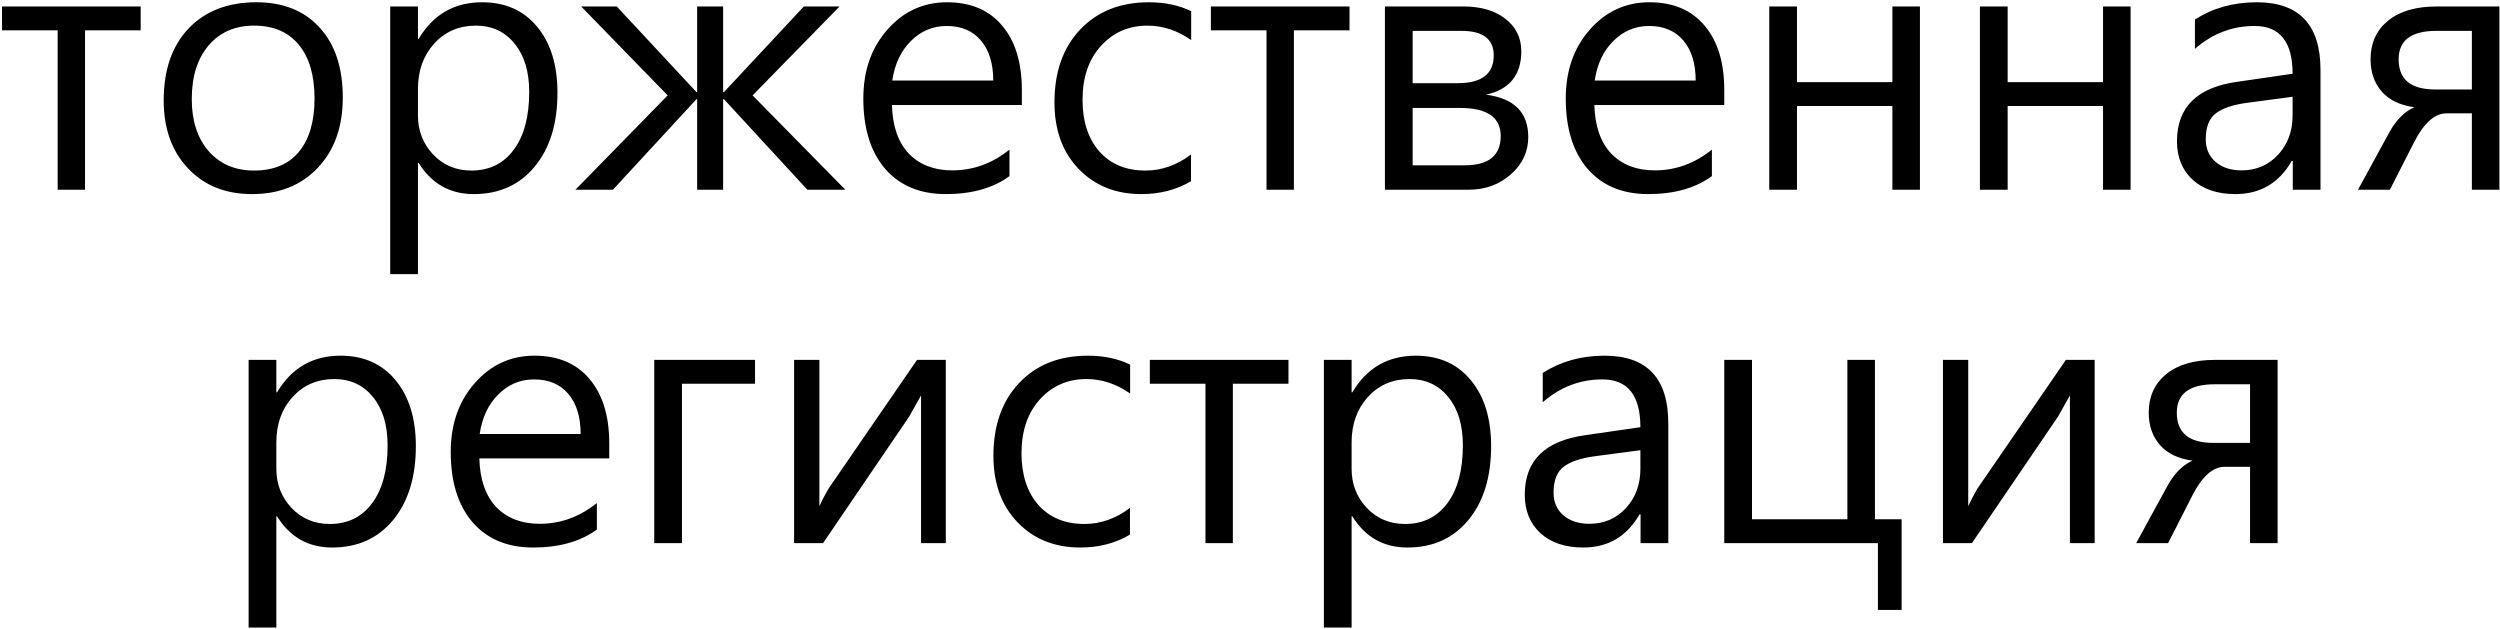 <?xml version="1.0" encoding="UTF-8"?> <svg xmlns="http://www.w3.org/2000/svg" width="672" height="169" viewBox="0 0 672 169" fill="none"><path d="M37.812 8.156H22.859V51H15.5V8.156H0.547V1.734H37.812V8.156ZM44 27C44 18.812 46.219 12.375 50.656 7.688C55.125 2.969 61.219 0.609 68.938 0.609C76.125 0.609 81.781 2.875 85.906 7.406C90.062 11.906 92.141 18.188 92.141 26.25C92.141 34.062 89.906 40.344 85.438 45.094C80.969 49.812 75.078 52.172 67.766 52.172C60.609 52.172 54.859 49.859 50.516 45.234C46.172 40.609 44 34.531 44 27ZM51.547 26.672C51.547 32.484 53.062 37.141 56.094 40.641C59.156 44.109 63.219 45.844 68.281 45.844C73.531 45.844 77.547 44.172 80.328 40.828C83.141 37.453 84.547 32.672 84.547 26.484C84.547 20.266 83.141 15.453 80.328 12.047C77.516 8.609 73.5 6.891 68.281 6.891C63.188 6.891 59.125 8.656 56.094 12.188C53.062 15.719 51.547 20.547 51.547 26.672ZM112.344 43.781V73.688H104.891V1.734H112.344V10.453H112.531C116.438 3.891 122.125 0.609 129.594 0.609C135.844 0.609 140.781 2.812 144.406 7.219C148.031 11.594 149.844 17.5 149.844 24.938C149.844 33.25 147.797 39.875 143.703 44.812C139.641 49.719 134.188 52.172 127.344 52.172C120.938 52.172 116 49.375 112.531 43.781H112.344ZM112.344 31.031C112.344 35.125 113.703 38.625 116.422 41.531C119.172 44.406 122.594 45.844 126.688 45.844C131.531 45.844 135.328 43.984 138.078 40.266C140.859 36.547 142.25 31.359 142.25 24.703C142.25 19.234 140.938 14.906 138.312 11.719C135.719 8.5 132.25 6.891 127.906 6.891C123.375 6.891 119.641 8.5 116.703 11.719C113.797 14.938 112.344 19 112.344 23.906V31.031ZM227.234 51H217.016L194.609 26.672H194.375V51H187.391V26.672H187.203L164.75 51H154.672L179.469 25.641L156.219 1.734H165.781L187.203 24.75H187.391V1.734H194.375V24.75H194.609L216.078 1.734H225.688L202.297 25.641L227.234 51ZM274.672 28.219H239.75C239.906 33.906 241.422 38.266 244.297 41.297C247.203 44.297 251.094 45.797 255.969 45.797C261.594 45.797 266.719 43.938 271.344 40.219V47.344C266.938 50.562 261.234 52.172 254.234 52.172C247.297 52.172 241.859 49.906 237.922 45.375C234.016 40.812 232.062 34.516 232.062 26.484C232.062 19.016 234.219 12.844 238.531 7.969C242.844 3.062 248.188 0.609 254.562 0.609C260.938 0.609 265.875 2.703 269.375 6.891C272.906 11.047 274.672 16.812 274.672 24.188V28.219ZM266.984 21.656C266.984 17.062 265.875 13.469 263.656 10.875C261.469 8.281 258.406 6.984 254.469 6.984C250.75 6.984 247.547 8.328 244.859 11.016C242.172 13.672 240.5 17.219 239.844 21.656H266.984ZM320.141 48.703C316.266 51.016 311.812 52.172 306.781 52.172C299.906 52.172 294.297 49.922 289.953 45.422C285.609 40.922 283.438 34.953 283.438 27.516C283.438 19.359 285.734 12.844 290.328 7.969C294.953 3.062 301.125 0.609 308.844 0.609C313.094 0.609 316.875 1.406 320.188 3V10.781C316.5 8.188 312.578 6.891 308.422 6.891C303.391 6.891 299.219 8.719 295.906 12.375C292.625 16 290.984 20.828 290.984 26.859C290.984 32.609 292.484 37.219 295.484 40.688C298.516 44.125 302.656 45.844 307.906 45.844C312.25 45.844 316.328 44.406 320.141 41.531V48.703ZM362.75 8.156H347.797V51H340.438V8.156H325.484V1.734H362.75V8.156ZM372.266 51V1.734H393.312C398.062 1.734 401.844 2.844 404.656 5.062C407.5 7.25 408.922 10.156 408.922 13.781C408.922 20.156 405.766 24.047 399.453 25.453C407.016 26.422 410.797 30.219 410.797 36.844C410.797 40.781 409.234 44.125 406.109 46.875C403.016 49.625 399.219 51 394.719 51H372.266ZM379.719 8.297V22.359H391.812C398.281 22.359 401.516 19.875 401.516 14.906C401.516 10.5 398.625 8.297 392.844 8.297H379.719ZM379.719 29.016V44.438H393.688C400.156 44.438 403.391 41.812 403.391 36.562C403.391 31.531 399.734 29.016 392.422 29.016H379.719ZM463.484 28.219H428.562C428.719 33.906 430.234 38.266 433.109 41.297C436.016 44.297 439.906 45.797 444.781 45.797C450.406 45.797 455.531 43.938 460.156 40.219V47.344C455.75 50.562 450.047 52.172 443.047 52.172C436.109 52.172 430.672 49.906 426.734 45.375C422.828 40.812 420.875 34.516 420.875 26.484C420.875 19.016 423.031 12.844 427.344 7.969C431.656 3.062 437 0.609 443.375 0.609C449.75 0.609 454.688 2.703 458.188 6.891C461.719 11.047 463.484 16.812 463.484 24.188V28.219ZM455.797 21.656C455.797 17.062 454.688 13.469 452.469 10.875C450.281 8.281 447.219 6.984 443.281 6.984C439.562 6.984 436.359 8.328 433.672 11.016C430.984 13.672 429.312 17.219 428.656 21.656H455.797ZM516.078 51H508.672V28.5H483.031V51H475.578V1.734H483.031V22.078H508.672V1.734H516.078V51ZM572.703 51H565.297V28.5H539.656V51H532.203V1.734H539.656V22.078H565.297V1.734H572.703V51ZM590 5.25C594.812 2.156 600.344 0.609 606.594 0.609C618.031 0.609 623.75 6.672 623.75 18.797V51H616.297V43.266H616.016C612.609 49.203 607.562 52.172 600.875 52.172C596.062 52.172 592.234 50.891 589.391 48.328C586.578 45.734 585.172 42.281 585.172 37.969C585.172 28.812 590.578 23.484 601.391 21.984L616.25 19.828C616.25 11.266 612.844 6.984 606.031 6.984C600.031 6.984 594.688 9.031 590 13.125V5.25ZM604.203 27.609C600.359 28.109 597.516 29.047 595.672 30.422C593.828 31.797 592.906 34.141 592.906 37.453C592.906 39.953 593.781 41.969 595.531 43.5C597.312 45.031 599.641 45.797 602.516 45.797C606.484 45.797 609.766 44.391 612.359 41.578C614.953 38.766 616.25 35.234 616.25 30.984V26.016L604.203 27.609ZM671.844 51H664.438V30.469H657.641C654.453 30.469 651.547 33.047 648.922 38.203L642.406 51H633.828L642.172 35.719C644.047 32.281 646.312 29.984 648.969 28.828C645.125 28.297 642.203 26.891 640.203 24.609C638.203 22.297 637.203 19.406 637.203 15.938C637.203 11.594 638.766 8.141 641.891 5.578C645.016 3.016 649.406 1.734 655.062 1.734H671.844V51ZM664.438 24.047V8.297H654.922C648.141 8.297 644.75 10.844 644.75 15.938C644.75 21.344 648.016 24.047 654.547 24.047H664.438ZM74.281 138.781V168.688H66.828V96.734H74.281V105.453H74.469C78.375 98.891 84.062 95.609 91.531 95.609C97.781 95.609 102.719 97.812 106.344 102.219C109.969 106.594 111.781 112.5 111.781 119.938C111.781 128.25 109.734 134.875 105.641 139.812C101.578 144.719 96.125 147.172 89.281 147.172C82.875 147.172 77.938 144.375 74.469 138.781H74.281ZM74.281 126.031C74.281 130.125 75.641 133.625 78.359 136.531C81.109 139.406 84.531 140.844 88.625 140.844C93.469 140.844 97.266 138.984 100.016 135.266C102.797 131.547 104.188 126.359 104.188 119.703C104.188 114.234 102.875 109.906 100.25 106.719C97.656 103.5 94.188 101.891 89.844 101.891C85.312 101.891 81.578 103.5 78.641 106.719C75.734 109.938 74.281 114 74.281 118.906V126.031ZM163.766 123.219H128.844C129 128.906 130.516 133.266 133.391 136.297C136.297 139.297 140.188 140.797 145.062 140.797C150.688 140.797 155.812 138.938 160.438 135.219V142.344C156.031 145.562 150.328 147.172 143.328 147.172C136.391 147.172 130.953 144.906 127.016 140.375C123.109 135.812 121.156 129.516 121.156 121.484C121.156 114.016 123.312 107.844 127.625 102.969C131.938 98.062 137.281 95.609 143.656 95.609C150.031 95.609 154.969 97.703 158.469 101.891C162 106.047 163.766 111.812 163.766 119.188V123.219ZM156.078 116.656C156.078 112.062 154.969 108.469 152.75 105.875C150.562 103.281 147.5 101.984 143.562 101.984C139.844 101.984 136.641 103.328 133.953 106.016C131.266 108.672 129.594 112.219 128.938 116.656H156.078ZM202.953 103.156H183.312V146H175.859V96.734H202.953V103.156ZM254.234 146H247.578V106.297L244.391 111.969L221.234 146H213.453V96.734H220.25V136.062C220.844 134.719 221.656 133.156 222.688 131.375L246.5 96.734H254.234V146ZM303.734 143.703C299.859 146.016 295.406 147.172 290.375 147.172C283.5 147.172 277.891 144.922 273.547 140.422C269.203 135.922 267.031 129.953 267.031 122.516C267.031 114.359 269.328 107.844 273.922 102.969C278.547 98.062 284.719 95.609 292.438 95.609C296.688 95.609 300.469 96.406 303.781 98V105.781C300.094 103.188 296.172 101.891 292.016 101.891C286.984 101.891 282.812 103.719 279.5 107.375C276.219 111 274.578 115.828 274.578 121.859C274.578 127.609 276.078 132.219 279.078 135.688C282.109 139.125 286.25 140.844 291.5 140.844C295.844 140.844 299.922 139.406 303.734 136.531V143.703ZM346.344 103.156H331.391V146H324.031V103.156H309.078V96.734H346.344V103.156ZM363.312 138.781V168.688H355.859V96.734H363.312V105.453H363.5C367.406 98.891 373.094 95.609 380.562 95.609C386.812 95.609 391.75 97.812 395.375 102.219C399 106.594 400.812 112.5 400.812 119.938C400.812 128.25 398.766 134.875 394.672 139.812C390.609 144.719 385.156 147.172 378.312 147.172C371.906 147.172 366.969 144.375 363.5 138.781H363.312ZM363.312 126.031C363.312 130.125 364.672 133.625 367.391 136.531C370.141 139.406 373.562 140.844 377.656 140.844C382.5 140.844 386.297 138.984 389.047 135.266C391.828 131.547 393.219 126.359 393.219 119.703C393.219 114.234 391.906 109.906 389.281 106.719C386.688 103.5 383.219 101.891 378.875 101.891C374.344 101.891 370.609 103.5 367.672 106.719C364.766 109.938 363.312 114 363.312 118.906V126.031ZM414.688 100.25C419.5 97.156 425.031 95.609 431.281 95.609C442.719 95.609 448.438 101.672 448.438 113.797V146H440.984V138.266H440.703C437.297 144.203 432.25 147.172 425.562 147.172C420.75 147.172 416.922 145.891 414.078 143.328C411.266 140.734 409.859 137.281 409.859 132.969C409.859 123.812 415.266 118.484 426.078 116.984L440.938 114.828C440.938 106.266 437.531 101.984 430.719 101.984C424.719 101.984 419.375 104.031 414.688 108.125V100.25ZM428.891 122.609C425.047 123.109 422.203 124.047 420.359 125.422C418.516 126.797 417.594 129.141 417.594 132.453C417.594 134.953 418.469 136.969 420.219 138.5C422 140.031 424.328 140.797 427.203 140.797C431.172 140.797 434.453 139.391 437.047 136.578C439.641 133.766 440.938 130.234 440.938 125.984V121.016L428.891 122.609ZM511.156 163.953H504.781V146H463.484V96.734H470.938V139.578H496.578V96.734H503.984V139.578H511.156V163.953ZM563.047 146H556.391V106.297L553.203 111.969L530.047 146H522.266V96.734H529.062V136.062C529.656 134.719 530.469 133.156 531.5 131.375L555.312 96.734H563.047V146ZM612.219 146H604.812V125.469H598.016C594.828 125.469 591.922 128.047 589.297 133.203L582.781 146H574.203L582.547 130.719C584.422 127.281 586.688 124.984 589.344 123.828C585.5 123.297 582.578 121.891 580.578 119.609C578.578 117.297 577.578 114.406 577.578 110.938C577.578 106.594 579.141 103.141 582.266 100.578C585.391 98.016 589.781 96.734 595.438 96.734H612.219V146ZM604.812 119.047V103.297H595.297C588.516 103.297 585.125 105.844 585.125 110.938C585.125 116.344 588.391 119.047 594.922 119.047H604.812Z" fill="black"></path></svg> 